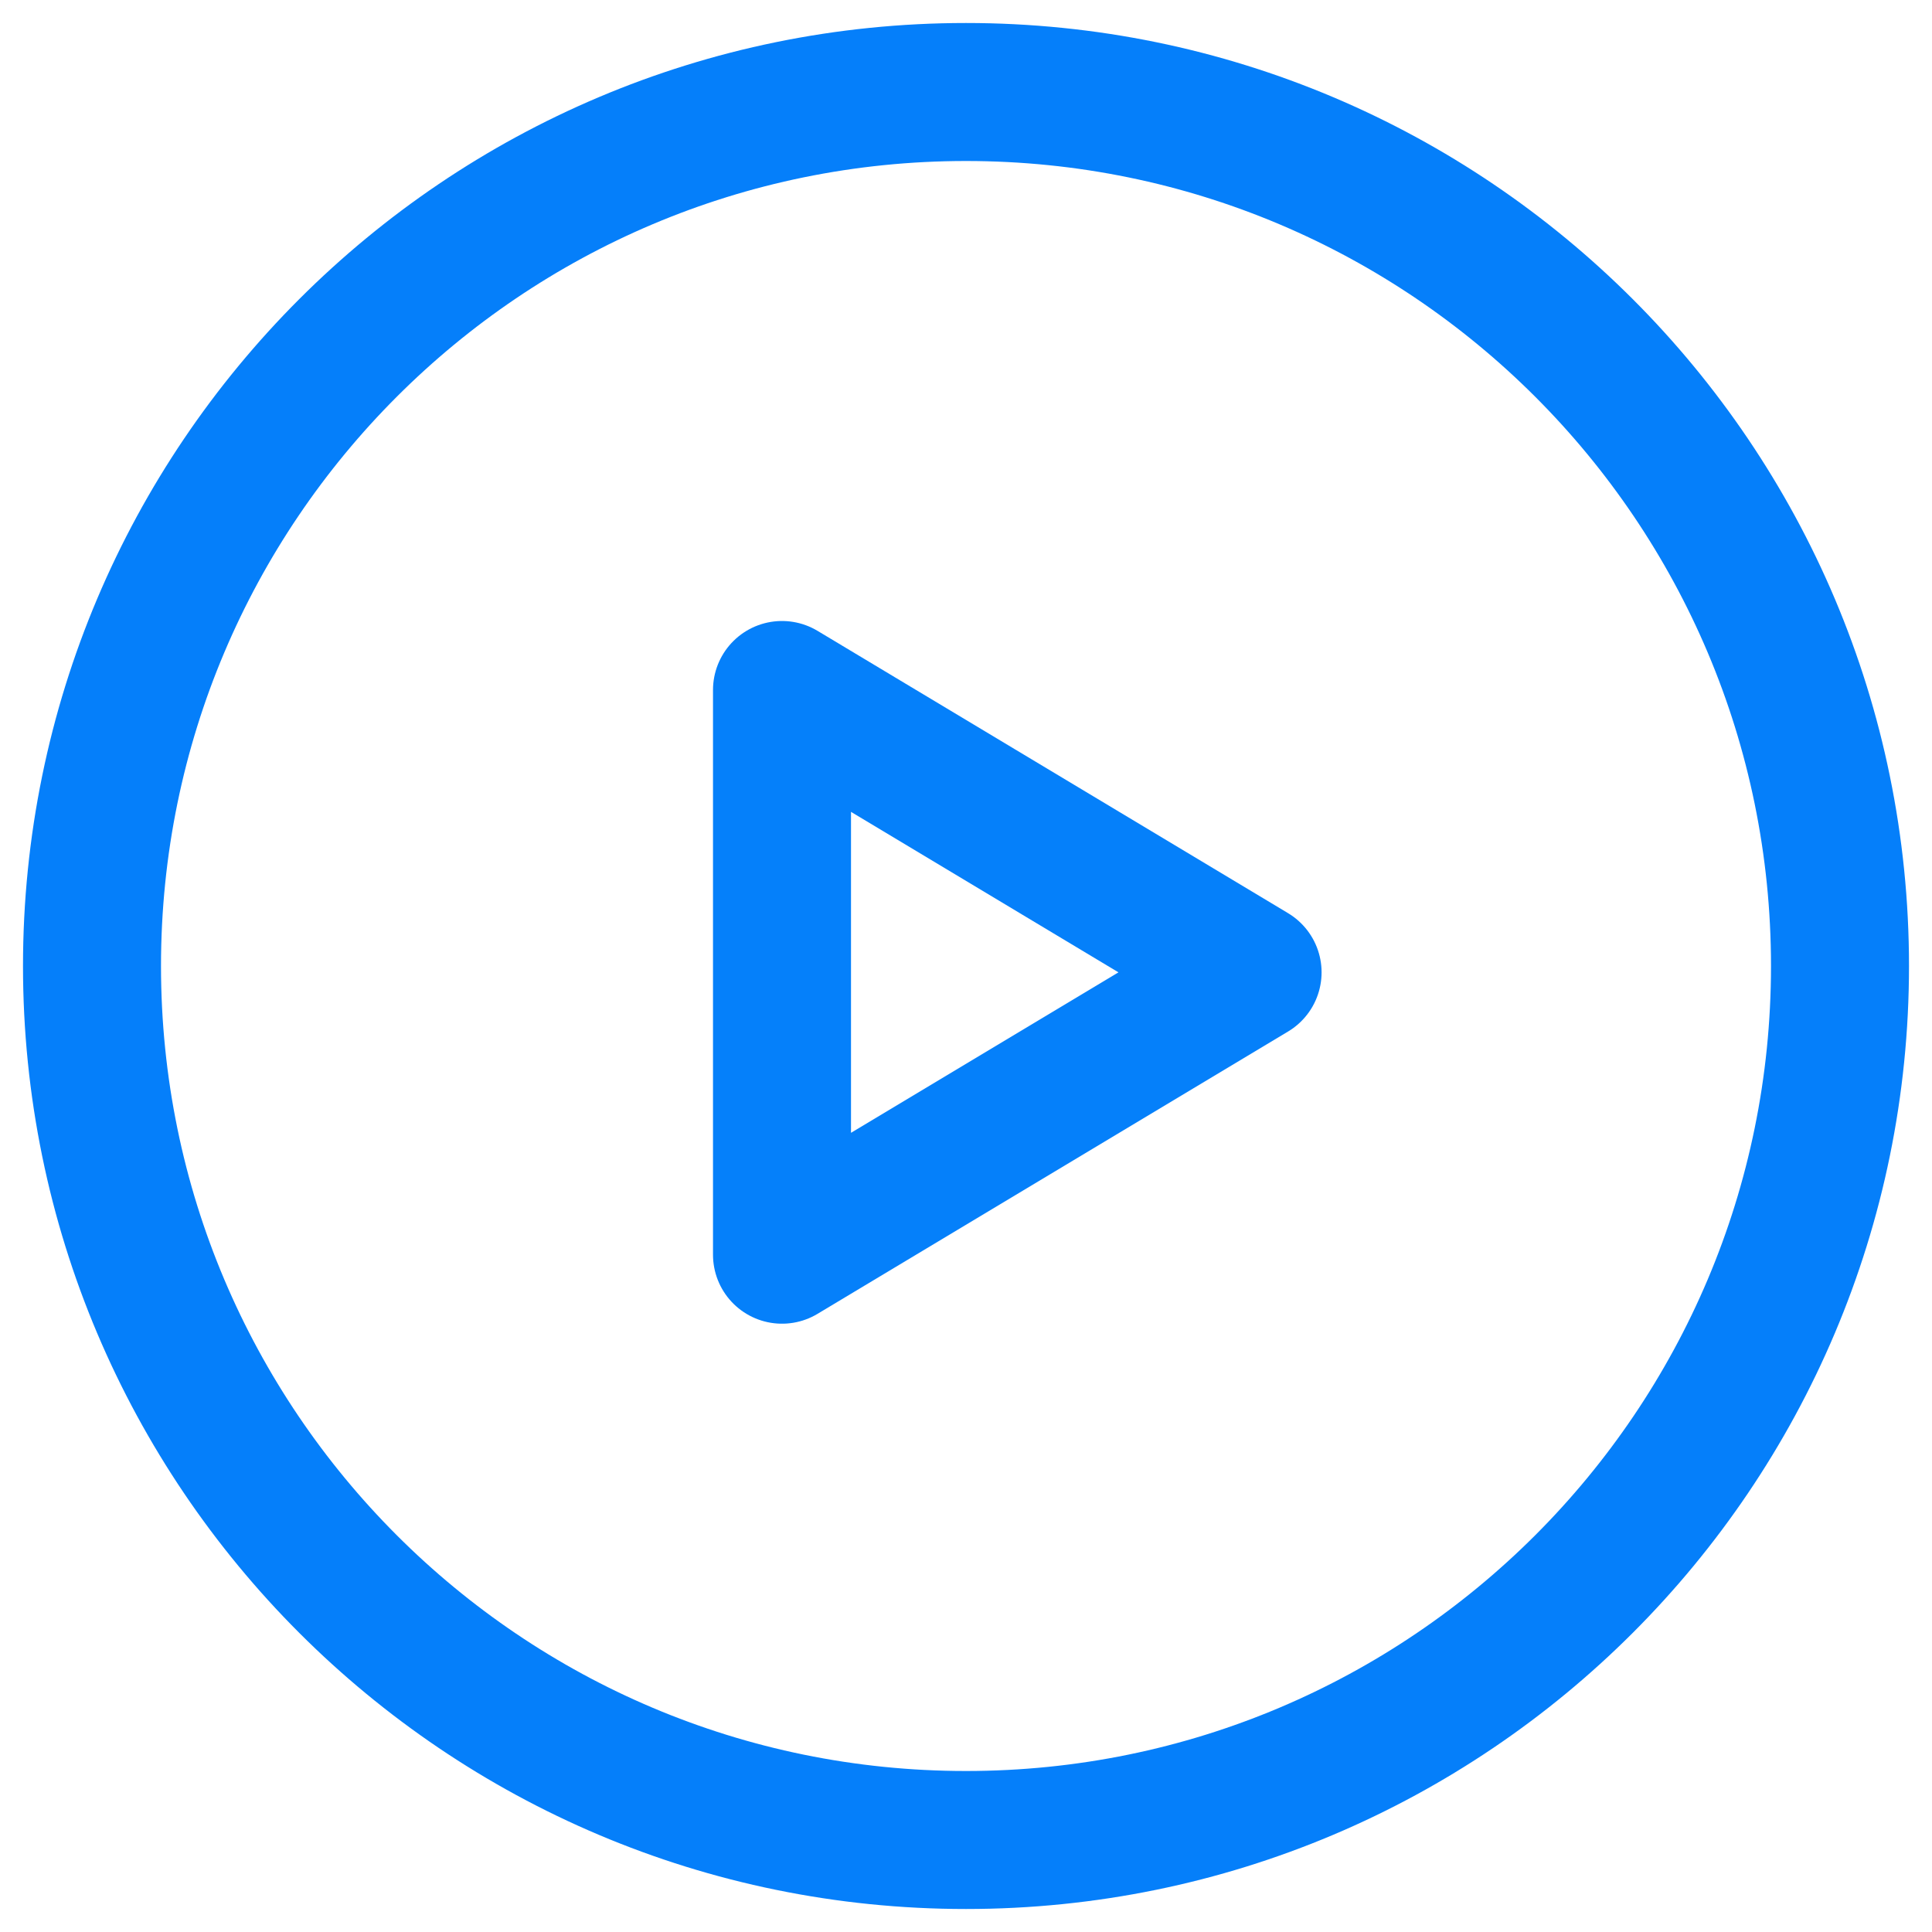 <?xml version="1.0" encoding="UTF-8"?><svg version="1.1" width="21px" height="21px" viewBox="0 0 21.0 21.0" xmlns="http://www.w3.org/2000/svg" xmlns:xlink="http://www.w3.org/1999/xlink"><g transform="translate(1.0 1.0)"><path d="M9.5,19 C14.747,19 19,14.747 19,9.5 C19,4.253 14.747,0 9.5,0 C4.253,0 0,4.253 0,9.5 C0,14.747 4.253,19 9.5,19 Z" stroke="#057FFA" stroke-width="1.5" fill="none" stroke-miterlimit="10"></path><g transform="translate(7.5 6.5)"><polygon points="5.115,3.069 0,0 0,6.138 5.115,3.069 5.115,3.069" stroke="#0580FA" stroke-width="1.5" fill="none" stroke-linecap="round" stroke-linejoin="round"></polygon></g></g></svg>